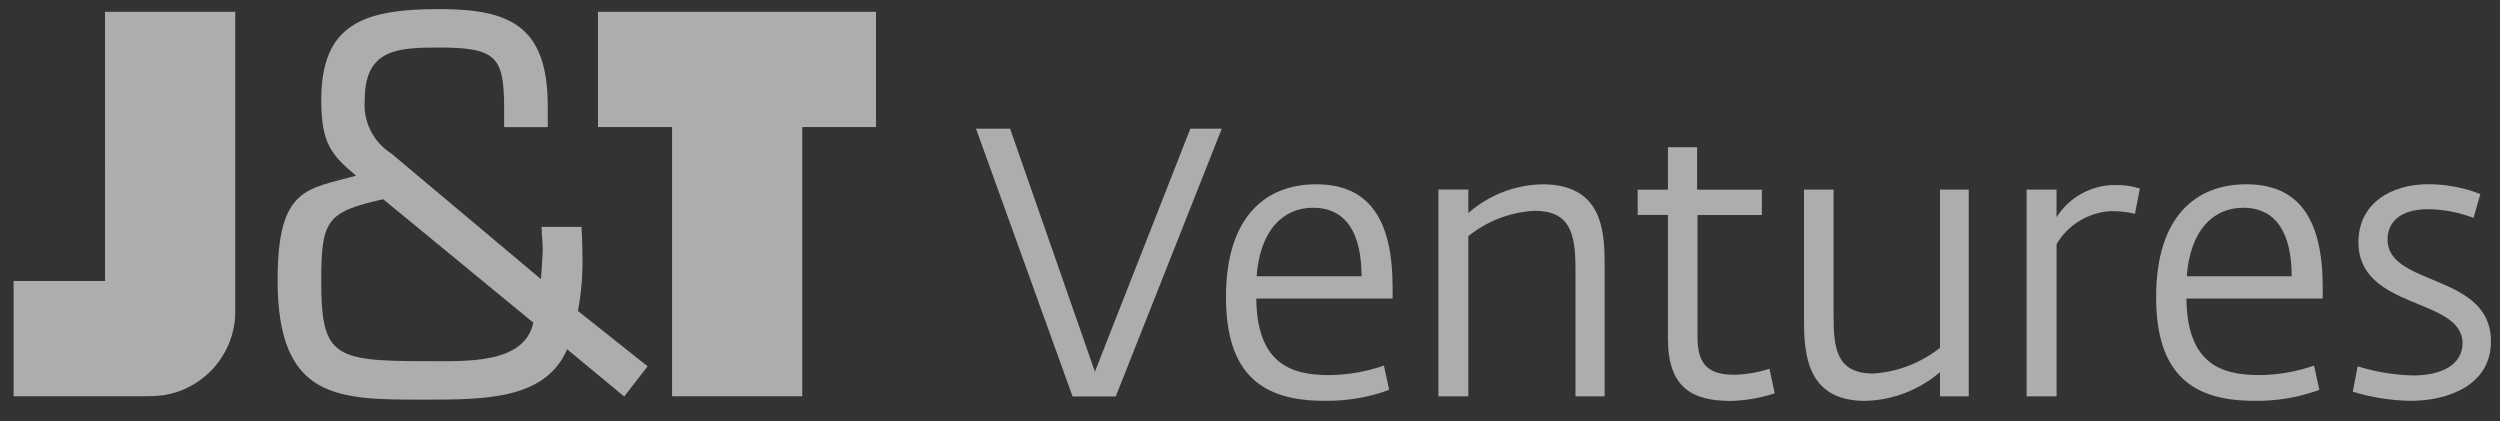 <svg width="89" height="15" viewBox="0 0 89 15" fill="none" xmlns="http://www.w3.org/2000/svg">
<rect x="0" y="0" width="89" height="15" fill="#333333" stroke="none"/>
<g opacity="0.6" clip-path="url(#clip0_2988_4724)">
<path d="M21.288 4.523H23.926V14.107H28.56V4.523H31.186V0.421H21.288V4.523ZM3.74 10.004H0.484V14.106H5.16C5.371 14.109 5.582 14.098 5.792 14.075C6.495 13.971 7.139 13.623 7.611 13.092C8.084 12.562 8.354 11.882 8.376 11.171V0.421H3.739L3.74 10.004ZM20.735 9.151C20.735 8.786 20.722 8.438 20.701 8.076H19.282C19.282 8.385 19.336 8.717 19.316 9.029C19.297 9.341 19.282 9.629 19.258 9.937L13.937 5.469C13.617 5.268 13.359 4.983 13.191 4.645C13.023 4.307 12.951 3.929 12.985 3.553C12.985 1.746 14.152 1.692 15.631 1.692C17.676 1.692 17.929 2.036 17.948 3.772V4.525H19.5V3.772C19.5 0.891 18.113 0.324 15.632 0.324C12.949 0.324 11.437 0.852 11.437 3.553C11.437 5.086 11.779 5.507 12.677 6.254C10.927 6.744 9.883 6.655 9.883 9.975C9.883 14.244 12.054 14.227 15.084 14.227C17.273 14.227 19.41 14.227 20.192 12.435L22.22 14.115L23.056 13.04L20.576 11.072C20.692 10.438 20.746 9.796 20.736 9.152M15.083 12.857C11.857 12.857 11.436 12.658 11.436 9.992C11.436 7.823 11.636 7.546 13.641 7.092L18.986 11.486C18.662 12.987 16.559 12.857 15.083 12.857Z" fill="white"/>
<path d="M34.746 4.581H35.959L38.979 13.233L42.377 4.581H43.495L39.721 14.114H38.184L34.746 4.581Z" fill="white"/>
<path d="M43.645 10.578C43.645 7.706 45.061 6.561 46.854 6.561C48.727 6.561 49.577 7.787 49.577 10.24V10.629H44.724C44.75 12.908 45.91 13.353 47.312 13.353C47.978 13.348 48.639 13.234 49.267 13.015L49.455 13.879C48.714 14.151 47.928 14.283 47.138 14.268C44.993 14.27 43.645 13.381 43.645 10.578ZM48.471 9.836C48.471 8.339 47.946 7.396 46.746 7.396C45.681 7.396 44.858 8.191 44.736 9.836H48.471Z" fill="white"/>
<path d="M51.207 6.748H52.272V7.585C53 6.944 53.931 6.581 54.901 6.561C56.99 6.561 57.124 8.124 57.124 9.363V14.109H56.087V9.566C56.087 8.299 55.884 7.504 54.631 7.504C53.769 7.55 52.944 7.866 52.272 8.407V14.109H51.207V6.748Z" fill="white"/>
<path d="M59.379 12.062V7.652H58.301V6.752H59.379V5.24H60.417V6.752H62.722V7.654H60.432V12.021C60.432 13.059 60.903 13.341 61.752 13.341C62.174 13.33 62.592 13.258 62.992 13.127L63.181 14.002C62.675 14.168 62.148 14.259 61.617 14.273C60.242 14.274 59.379 13.8 59.379 12.062Z" fill="white"/>
<path d="M64.223 11.442V6.749H65.275V11.223C65.275 12.382 65.368 13.298 66.69 13.298C67.555 13.24 68.383 12.921 69.063 12.383V6.749H70.087V14.109H69.063V13.248C68.318 13.887 67.375 14.249 66.394 14.271C64.373 14.271 64.223 12.681 64.223 11.442Z" fill="white"/>
<path d="M72.148 6.749H73.213V7.733C73.437 7.379 73.748 7.087 74.116 6.887C74.484 6.686 74.898 6.583 75.317 6.587C75.609 6.584 75.9 6.625 76.18 6.709L76.005 7.612C75.718 7.542 75.423 7.51 75.128 7.517C74.737 7.541 74.359 7.661 74.025 7.866C73.691 8.07 73.413 8.354 73.214 8.691V14.11H72.148V6.749Z" fill="white"/>
<path d="M76.758 10.578C76.758 7.706 78.173 6.561 79.966 6.561C81.839 6.561 82.689 7.787 82.689 10.24V10.629H77.836C77.863 12.908 79.023 13.353 80.425 13.353C81.091 13.348 81.751 13.234 82.38 13.015L82.569 13.879C81.827 14.151 81.04 14.283 80.25 14.268C78.107 14.27 76.758 13.381 76.758 10.578ZM81.584 9.836C81.584 8.339 81.058 7.396 79.859 7.396C78.793 7.396 77.972 8.191 77.849 9.836H81.584Z" fill="white"/>
<path d="M83.758 13.945L83.933 13.042C84.571 13.24 85.233 13.349 85.9 13.366C86.979 13.366 87.666 12.948 87.666 12.22C87.666 10.575 83.96 11.046 83.96 8.621C83.96 7.272 85.079 6.558 86.454 6.558C87.086 6.559 87.713 6.677 88.301 6.909L88.058 7.758C87.542 7.558 86.994 7.453 86.441 7.448C85.429 7.448 84.997 7.92 84.997 8.526C84.997 10.212 88.678 9.713 88.678 12.152C88.678 13.729 87.128 14.269 85.819 14.269C85.12 14.258 84.426 14.149 83.758 13.945Z" fill="white"/>
</g>
<defs>
<clipPath id="clip0_2988_4724">
<rect width="88.843" height="14.595" fill="white" transform="translate(0.156)"/>
</clipPath>
</defs>
</svg>
